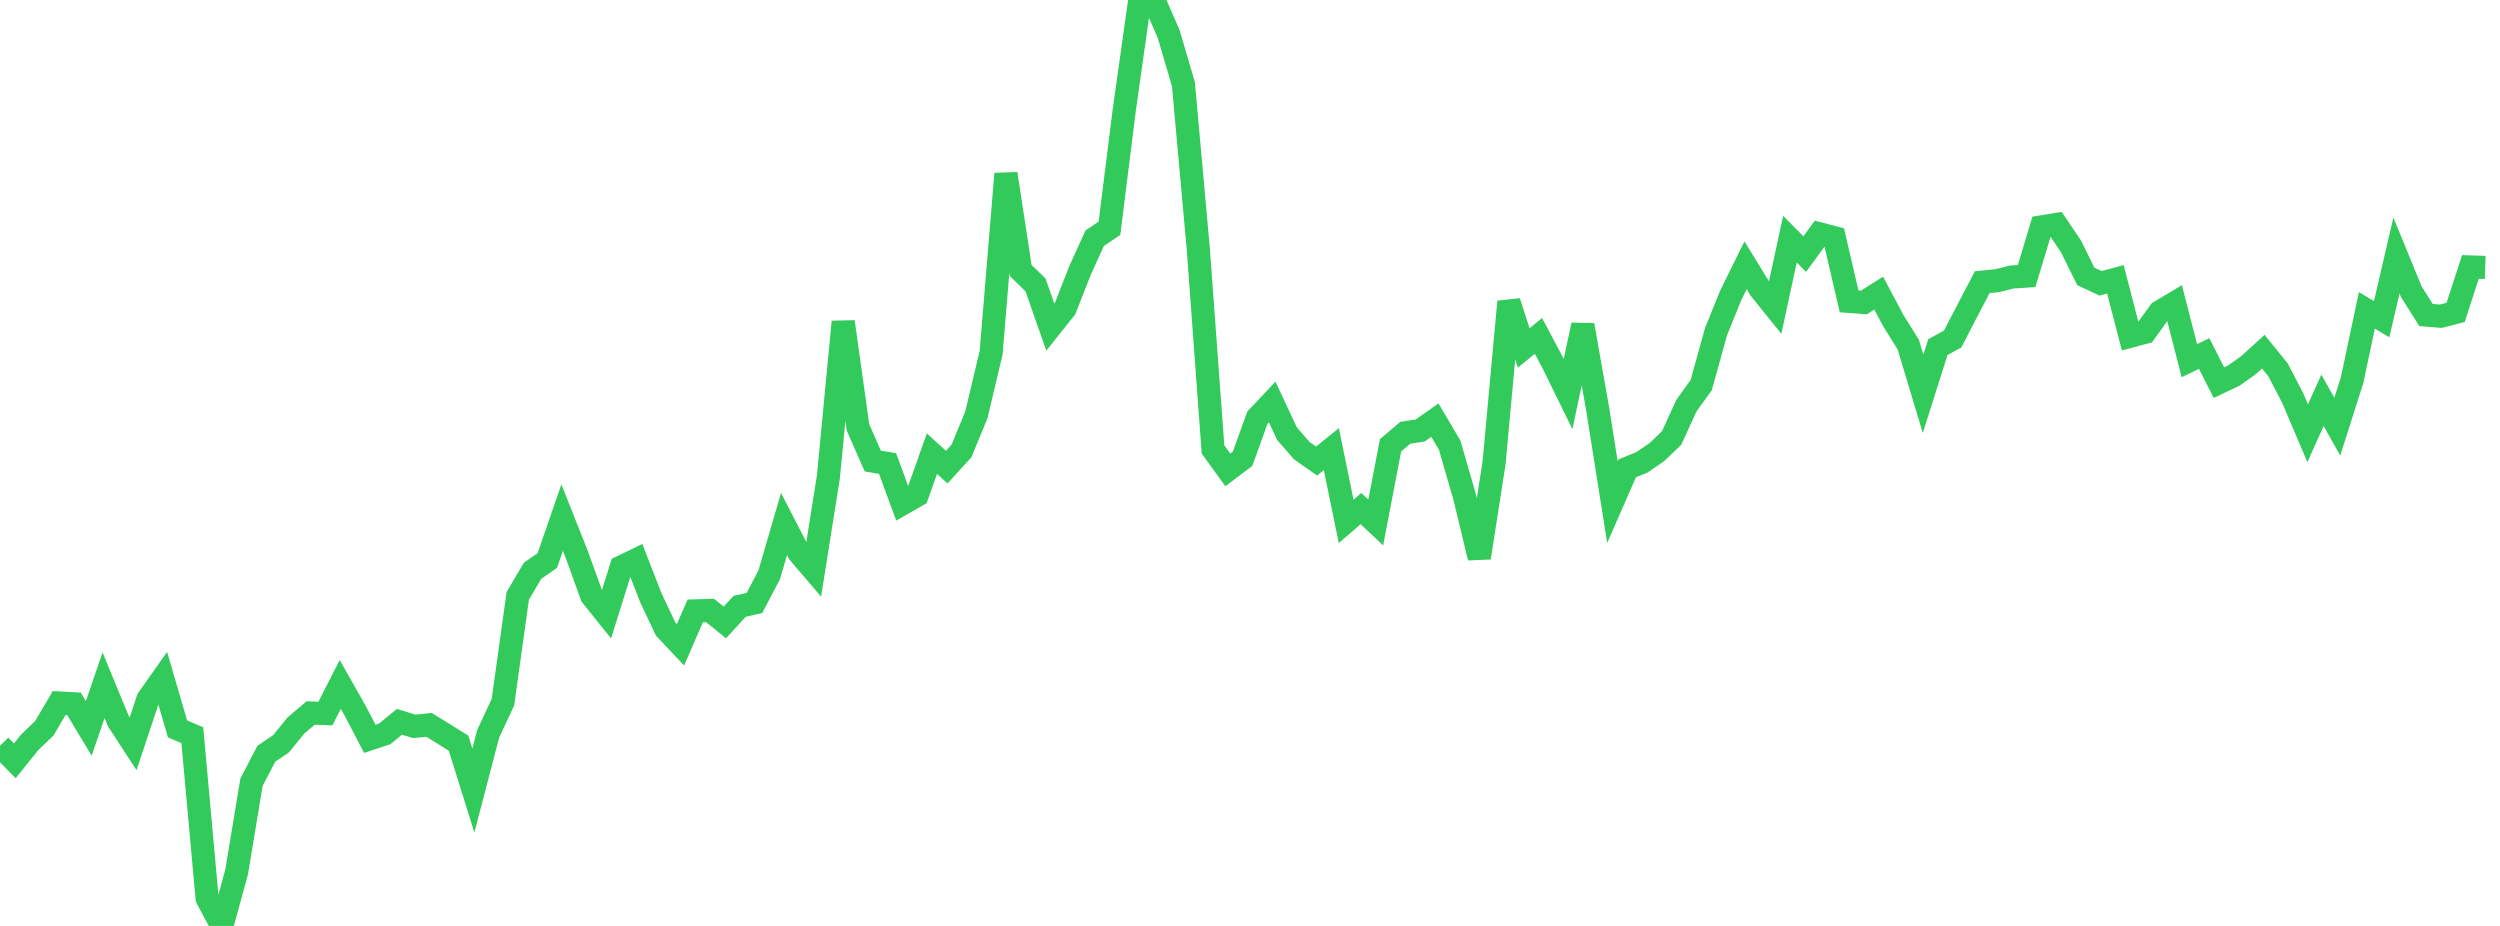 <?xml version="1.0" standalone="no"?><!DOCTYPE svg PUBLIC "-//W3C//DTD SVG 1.1//EN" "http://www.w3.org/Graphics/SVG/1.1/DTD/svg11.dtd"><svg width="135" height="50" viewBox="0 0 135 50" preserveAspectRatio="none" xmlns="http://www.w3.org/2000/svg" xmlns:xlink="http://www.w3.org/1999/xlink"><polyline points="0,40.27 0.799,41.085 1.598,40.091 2.396,39.325 3.195,37.963 3.994,38.005 4.793,39.335 5.592,37.001 6.391,38.939 7.189,40.163 7.988,37.755 8.787,36.622 9.586,39.359 10.385,39.7 11.183,48.503 11.982,50 12.781,47.073 13.58,42.244 14.379,40.705 15.178,40.163 15.976,39.18 16.775,38.502 17.574,38.53 18.373,36.959 19.172,38.368 19.97,39.897 20.769,39.633 21.568,38.978 22.367,39.224 23.166,39.143 23.964,39.632 24.763,40.133 25.562,42.689 26.361,39.63 27.16,37.911 27.959,32.178 28.757,30.823 29.556,30.267 30.355,27.952 31.154,29.964 31.953,32.176 32.751,33.17 33.55,30.619 34.349,30.232 35.148,32.285 35.947,33.973 36.746,34.818 37.544,32.989 38.343,32.966 39.142,33.613 39.941,32.741 40.74,32.558 41.538,31.038 42.337,28.296 43.136,29.847 43.935,30.782 44.734,25.742 45.533,17.376 46.331,23.076 47.13,24.897 47.929,25.03 48.728,27.203 49.527,26.746 50.325,24.498 51.124,25.224 51.923,24.346 52.722,22.406 53.521,19.047 54.32,9.382 55.118,14.606 55.917,15.384 56.716,17.663 57.515,16.661 58.314,14.623 59.112,12.866 59.911,12.325 60.71,5.943 61.509,0.283 62.308,0 63.107,1.832 63.905,4.548 64.704,13.399 65.503,24.271 66.302,25.374 67.101,24.771 67.899,22.557 68.698,21.708 69.497,23.416 70.296,24.336 71.095,24.897 71.893,24.251 72.692,28.154 73.491,27.462 74.29,28.216 75.089,24.048 75.888,23.369 76.686,23.248 77.485,22.686 78.284,24.042 79.083,26.808 79.882,30.117 80.68,24.993 81.479,16.292 82.278,18.79 83.077,18.139 83.876,19.647 84.675,21.276 85.473,17.551 86.272,22.076 87.071,27.115 87.87,25.29 88.669,24.964 89.467,24.418 90.266,23.653 91.065,21.907 91.864,20.8 92.663,17.915 93.462,15.943 94.26,14.325 95.059,15.624 95.858,16.615 96.657,12.914 97.456,13.72 98.254,12.627 99.053,12.839 99.852,16.275 100.651,16.334 101.45,15.828 102.249,17.333 103.047,18.608 103.846,21.264 104.645,18.744 105.444,18.306 106.243,16.763 107.041,15.236 107.84,15.159 108.639,14.959 109.438,14.907 110.237,12.252 111.036,12.123 111.834,13.305 112.633,14.924 113.432,15.299 114.231,15.084 115.03,18.158 115.828,17.944 116.627,16.839 117.426,16.364 118.225,19.475 119.024,19.09 119.822,20.664 120.621,20.285 121.42,19.718 122.219,18.99 123.018,19.978 123.817,21.518 124.615,23.396 125.414,21.616 126.213,23.04 127.012,20.531 127.811,16.759 128.609,17.237 129.408,13.796 130.207,15.745 131.006,17.012 131.805,17.076 132.604,16.87 133.402,14.415 134.201,14.442" fill="none" stroke="#32ca5b" stroke-width="1.25"/></svg>